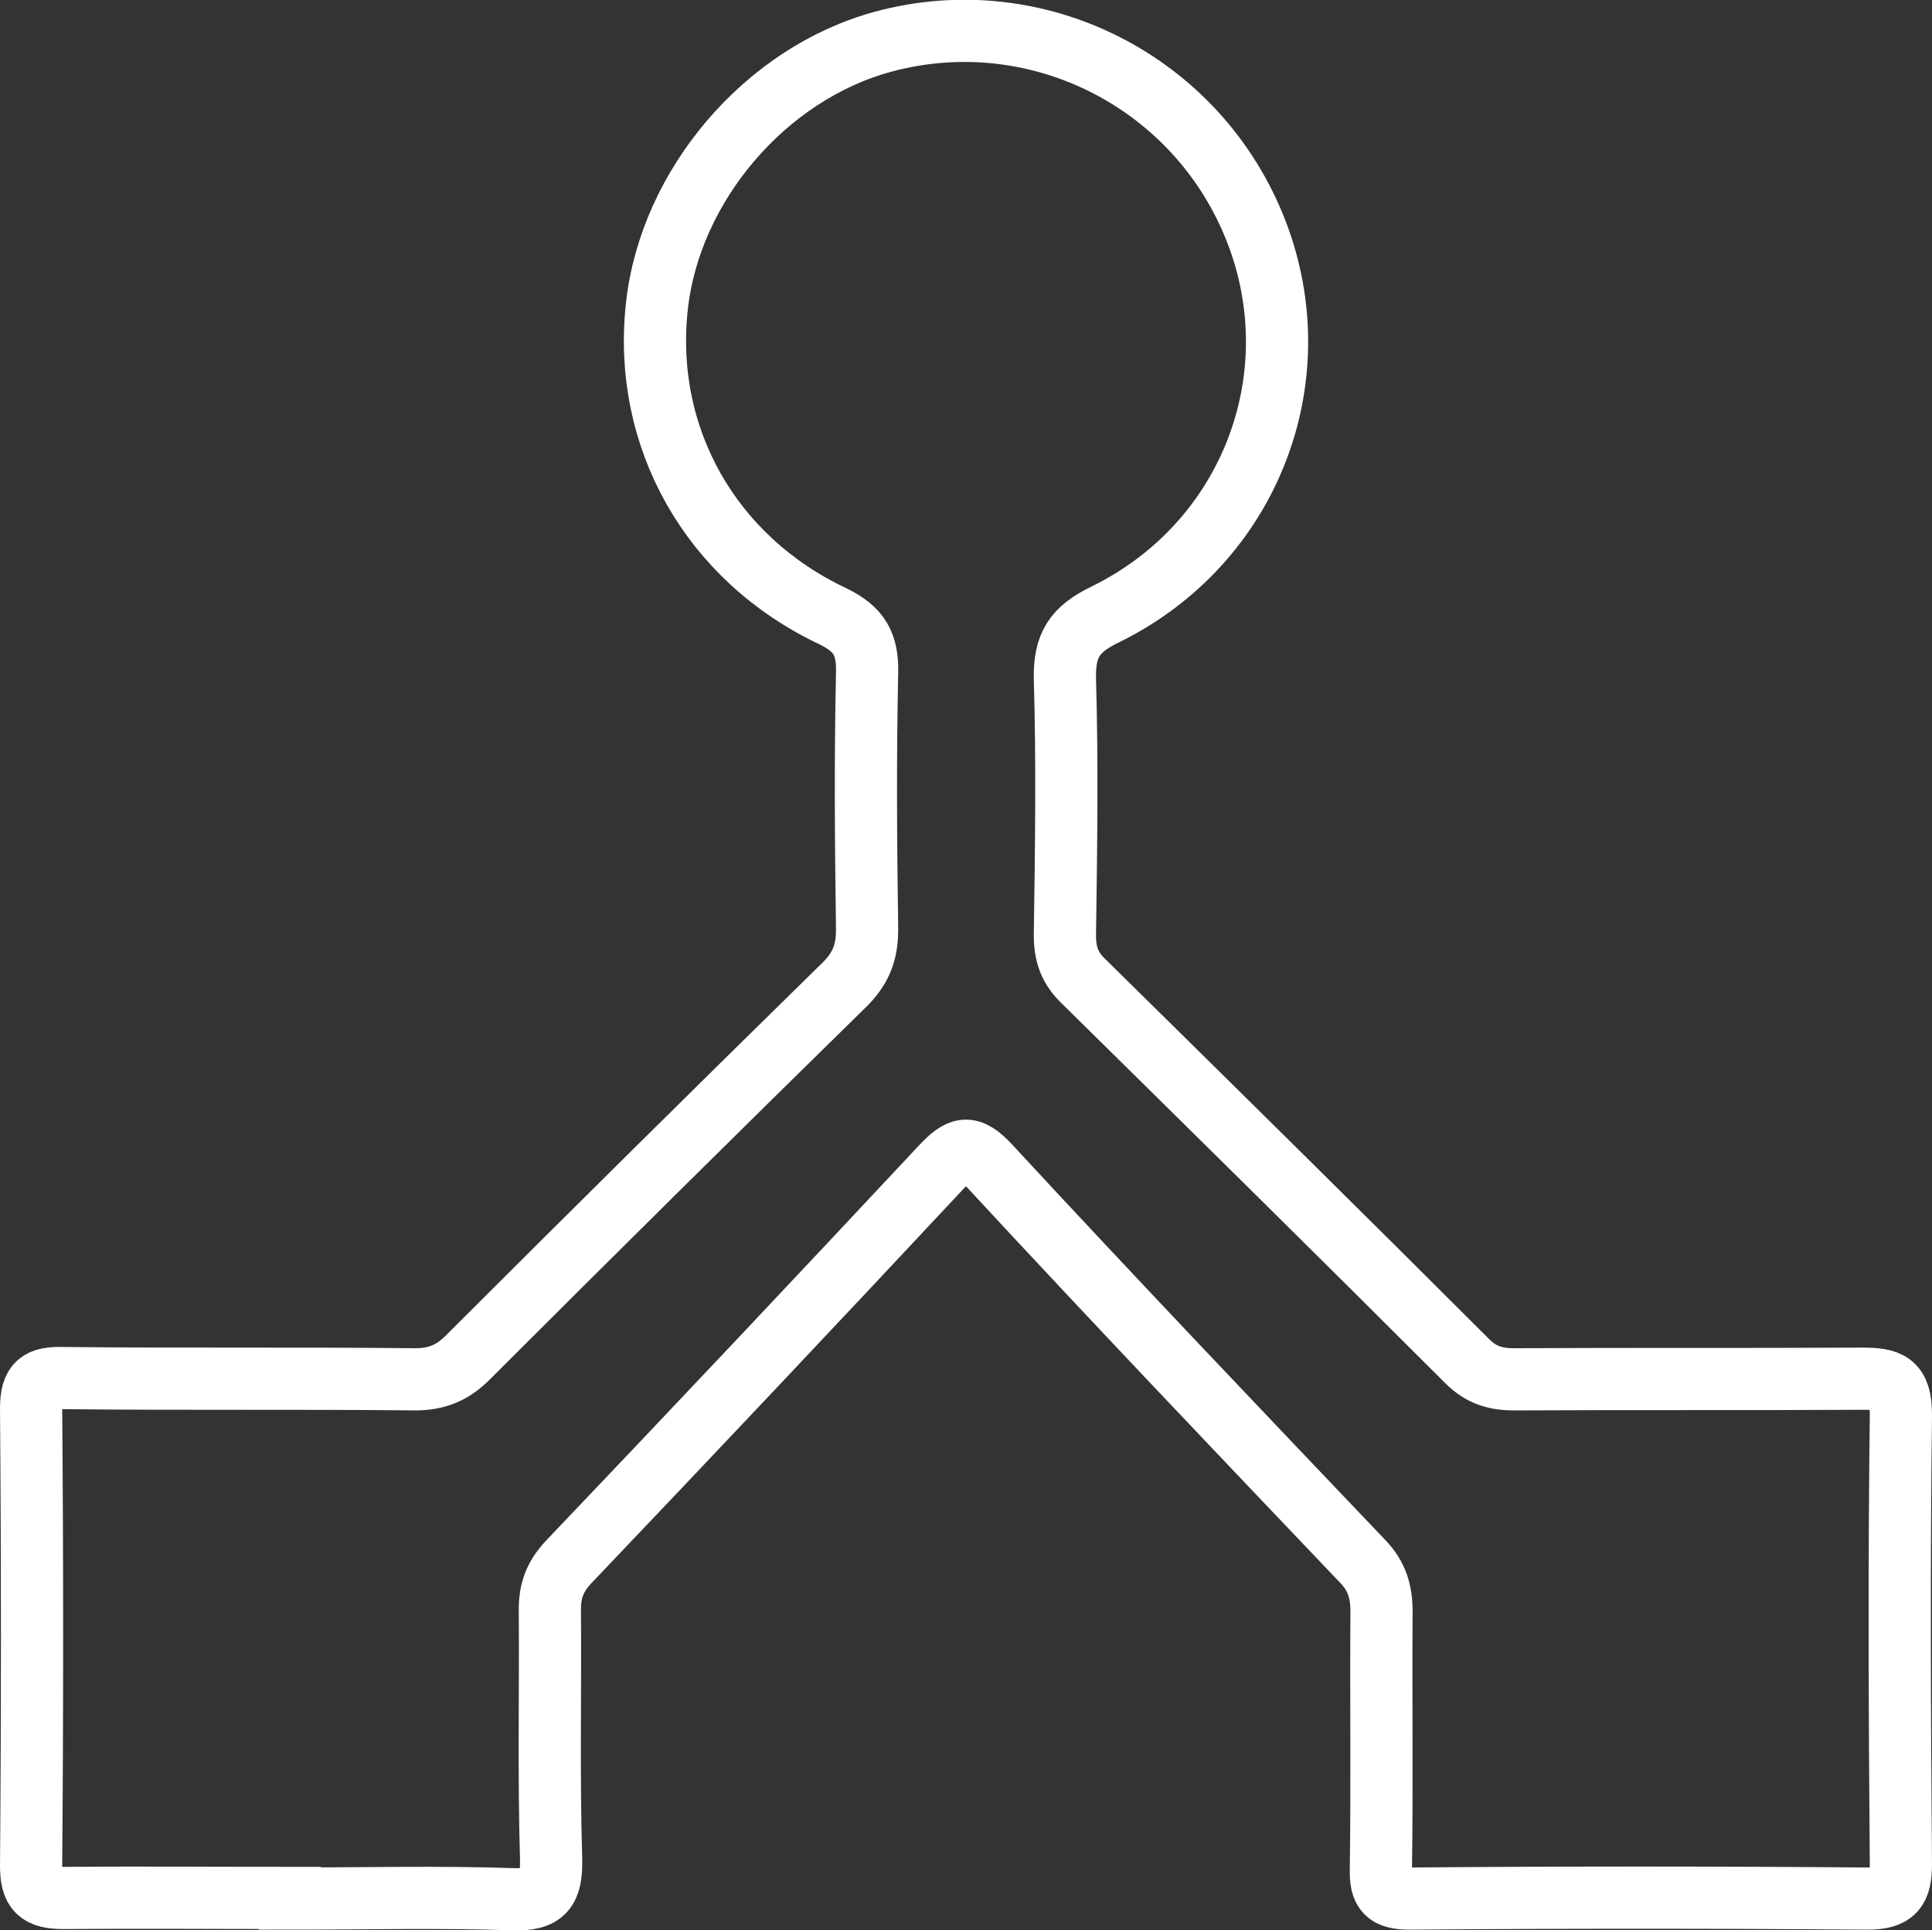 <?xml version="1.0" encoding="UTF-8"?>
<svg id="Livello_2" data-name="Livello 2" xmlns="http://www.w3.org/2000/svg" width="31.06" height="31.04" viewBox="0 0 31.06 31.04">
  <rect x="0" y="0" width="31.06" height="31.04" fill="#333333" stroke="none"/>
  <defs>
    <style>
      .cls-1 {
        fill: none;
        stroke: #fff;
        stroke-miterlimit: 10;
      }
    </style>
  </defs>
  <g id="Livello_1-2" data-name="Livello 1">
    <path class="cls-1" d="m4.66,30.52c-1.21,0-2.43-.01-3.64,0-.4,0-.52-.12-.52-.52.02-2.45.02-4.9,0-7.35,0-.42.14-.5.52-.49,1.88.02,3.76,0,5.65.02.35,0,.6-.1.85-.35,2-2,4.02-4,6.04-5.98.27-.26.38-.52.38-.9-.02-1.38-.03-2.75,0-4.13.01-.46-.12-.7-.55-.91-1.97-.93-3.06-2.88-2.83-4.98.21-1.95,1.75-3.75,3.64-4.26C16.68,0,19.27,1.32,20.2,3.73c.91,2.36-.11,5.01-2.43,6.15-.5.24-.66.5-.65,1.03.04,1.37.02,2.75,0,4.13,0,.31.08.53.3.74,2.06,2.03,4.12,4.06,6.17,6.11.22.22.45.29.75.29,1.86-.01,3.72,0,5.59-.01.44,0,.63.06.63.58-.03,2.41-.02,4.82,0,7.22,0,.41-.1.56-.54.56-2.45-.02-4.9-.02-7.35,0-.38,0-.48-.11-.47-.48.02-1.38,0-2.75.01-4.13,0-.32-.07-.57-.3-.81-2.01-2.11-4.02-4.22-6-6.36-.33-.36-.48-.3-.78.02-1.99,2.13-3.99,4.25-6,6.36-.21.23-.29.45-.29.75.01,1.34-.02,2.67.02,4.01.01.49-.1.67-.62.65-1.19-.04-2.39-.01-3.58-.01Z"/>
  </g>
</svg>